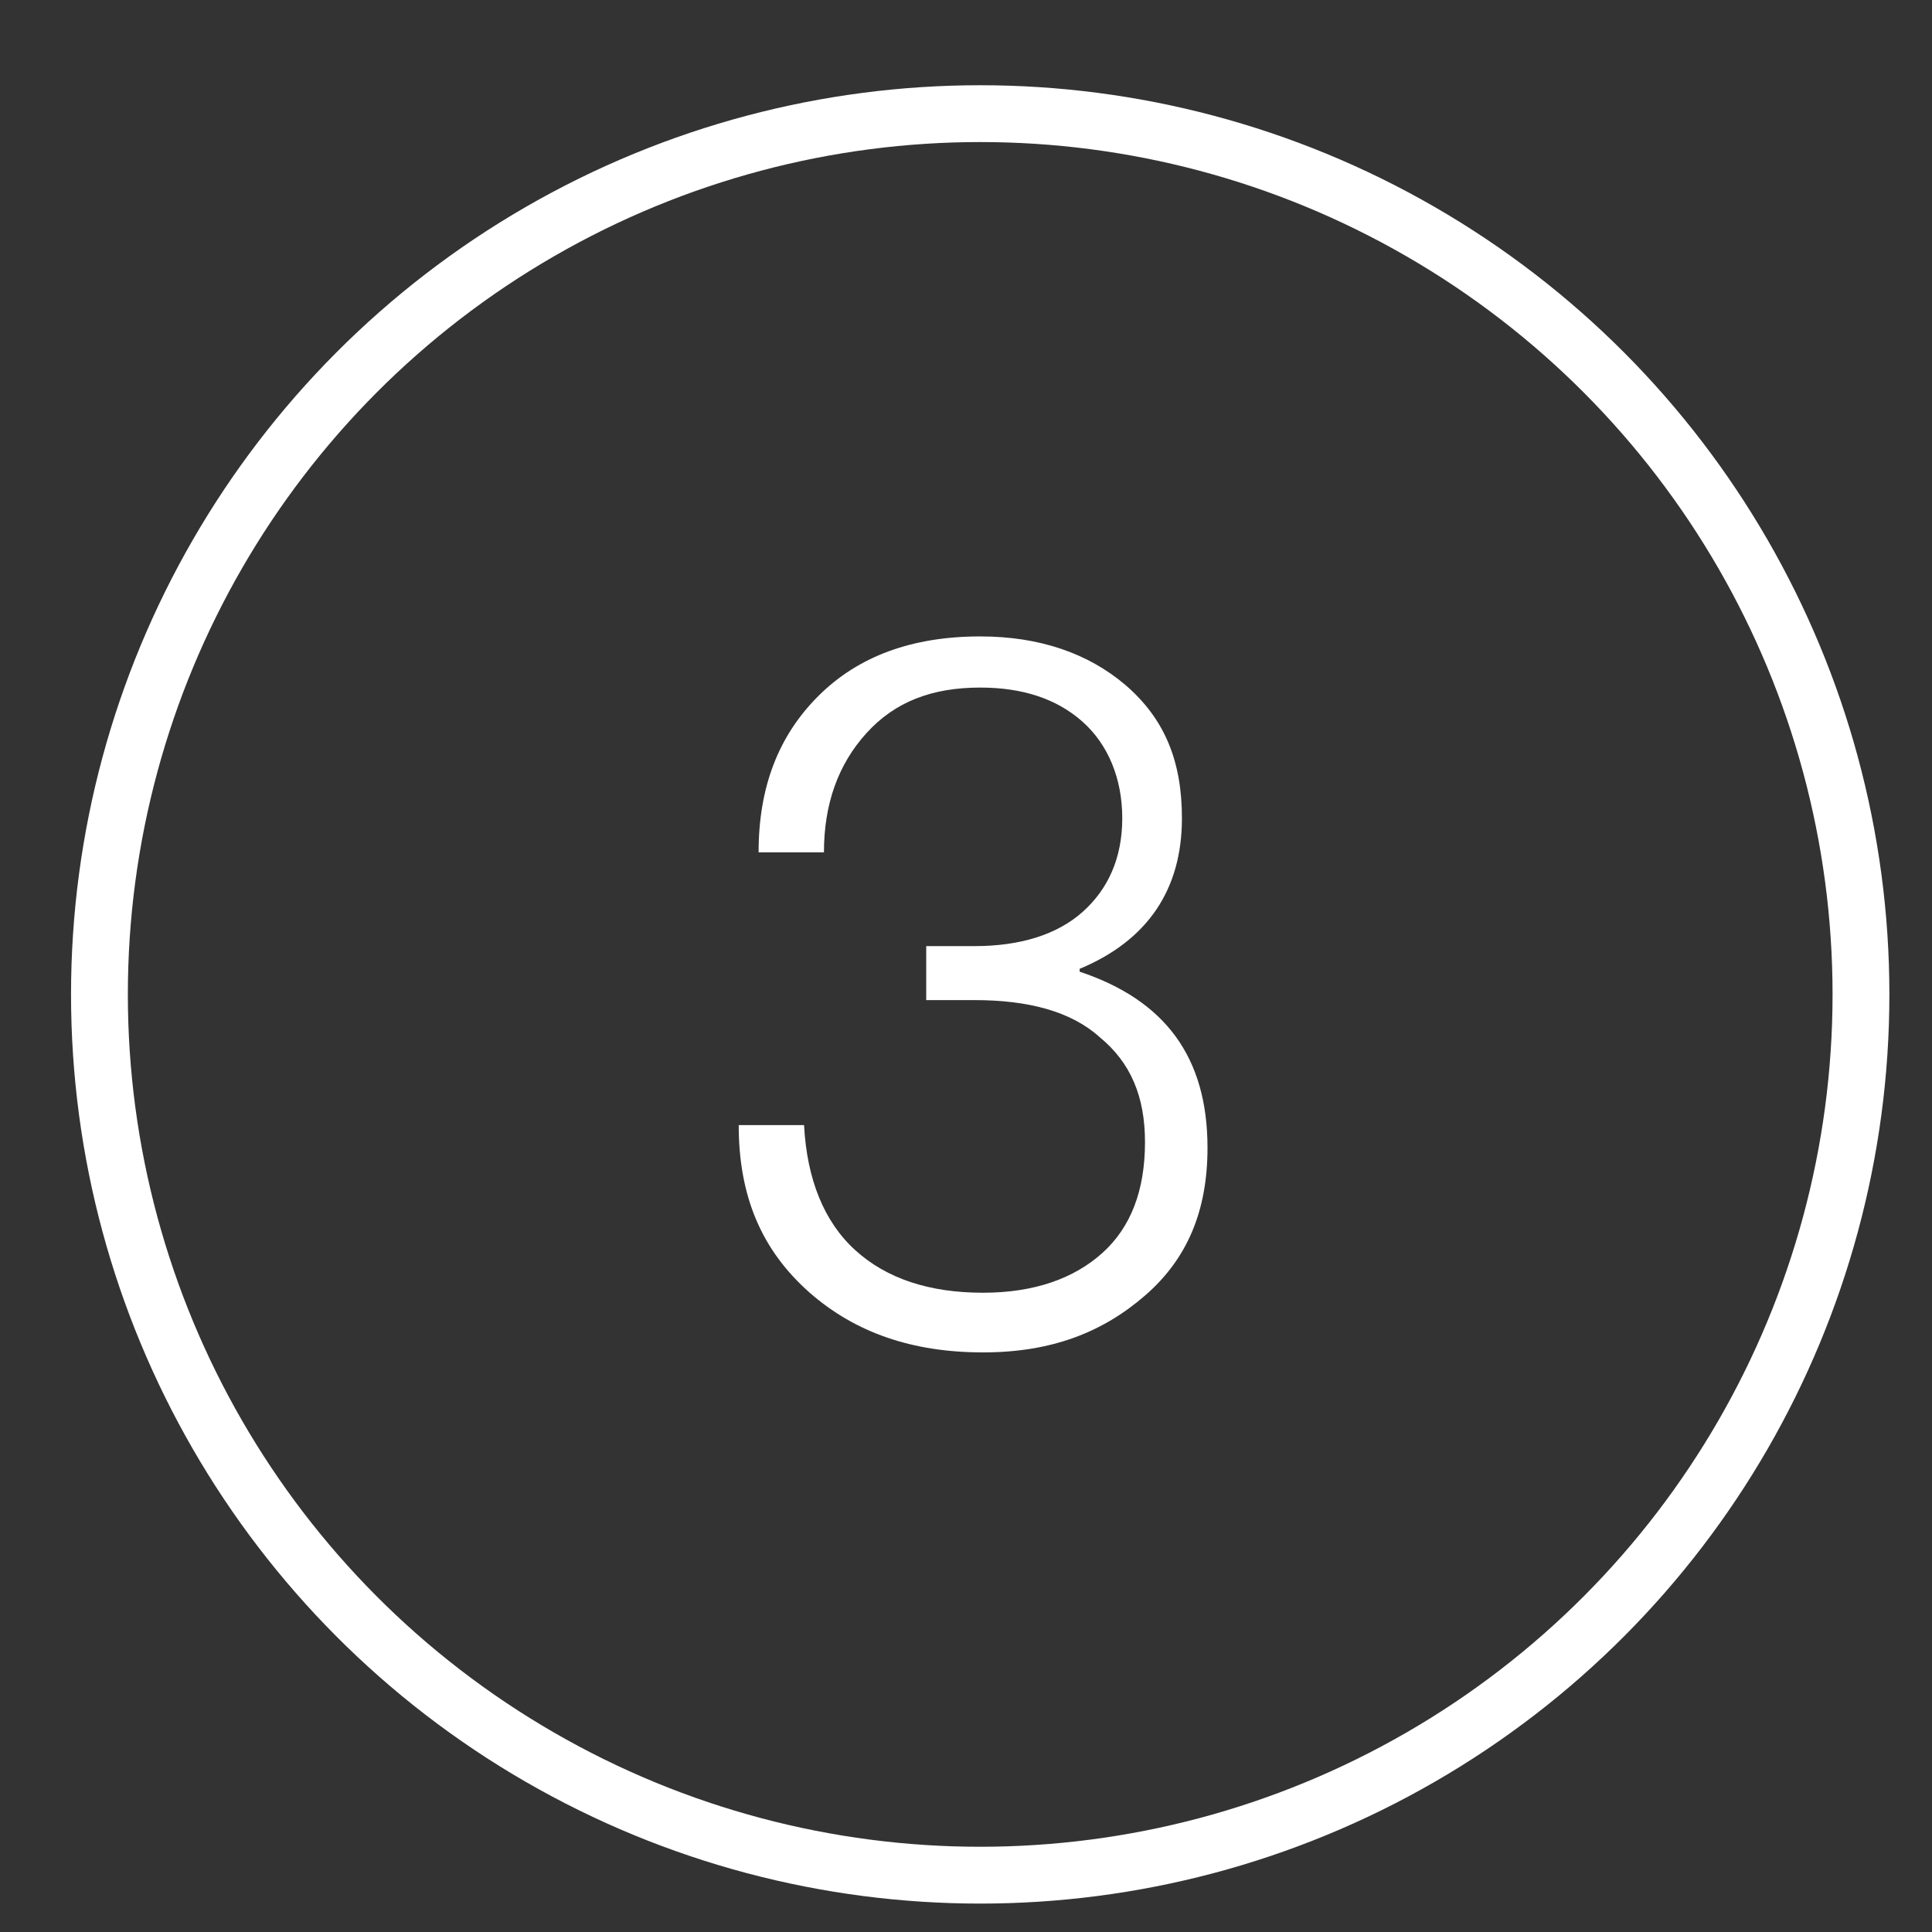 <?xml version="1.0" encoding="UTF-8"?> <!-- Generator: Adobe Illustrator 23.0.5, SVG Export Plug-In . SVG Version: 6.00 Build 0) --> <svg xmlns="http://www.w3.org/2000/svg" xmlns:xlink="http://www.w3.org/1999/xlink" id="Layer_1" x="0px" y="0px" viewBox="0 0 68 68" style="enable-background:new 0 0 68 68;" xml:space="preserve"><rect x="0" y="0" width="68" height="68" fill="#333333" stroke="none"/> <style type="text/css"> .st0{fill:none;stroke:#FFFFFF;stroke-width:2;stroke-miterlimit:10;} .st1{fill:#FFFFFF;} </style> <circle class="st0" cx="34.5" cy="35" r="31"></circle> <g> <path class="st1" d="M34.6,47.6c-2.5,0-4.5-0.7-6.1-2.1C26.8,44,26,42.1,26,39.6h2.3c0.1,1.9,0.7,3.4,1.8,4.4 c1.1,1,2.6,1.5,4.5,1.5c1.8,0,3.2-0.5,4.2-1.4s1.5-2.2,1.5-3.9c0-1.6-0.5-2.8-1.6-3.7c-1-0.9-2.5-1.3-4.4-1.3h-1.7v-1.9h1.7 c1.6,0,2.9-0.4,3.8-1.2c0.9-0.8,1.4-1.9,1.4-3.3s-0.5-2.6-1.4-3.4s-2.1-1.2-3.6-1.2c-1.7,0-3,0.5-4,1.6S29,28.3,29,30h-2.3 c0-2.3,0.7-4.1,2.1-5.5s3.3-2.1,5.7-2.1c2.1,0,3.8,0.6,5.1,1.7c1.4,1.2,2,2.7,2,4.7c0,2.5-1.2,4.3-3.6,5.3v0.1c3,1,4.5,3,4.5,6.2 c0,2.2-0.7,3.9-2.2,5.2S37,47.6,34.6,47.6z"></path> </g> </svg> 
